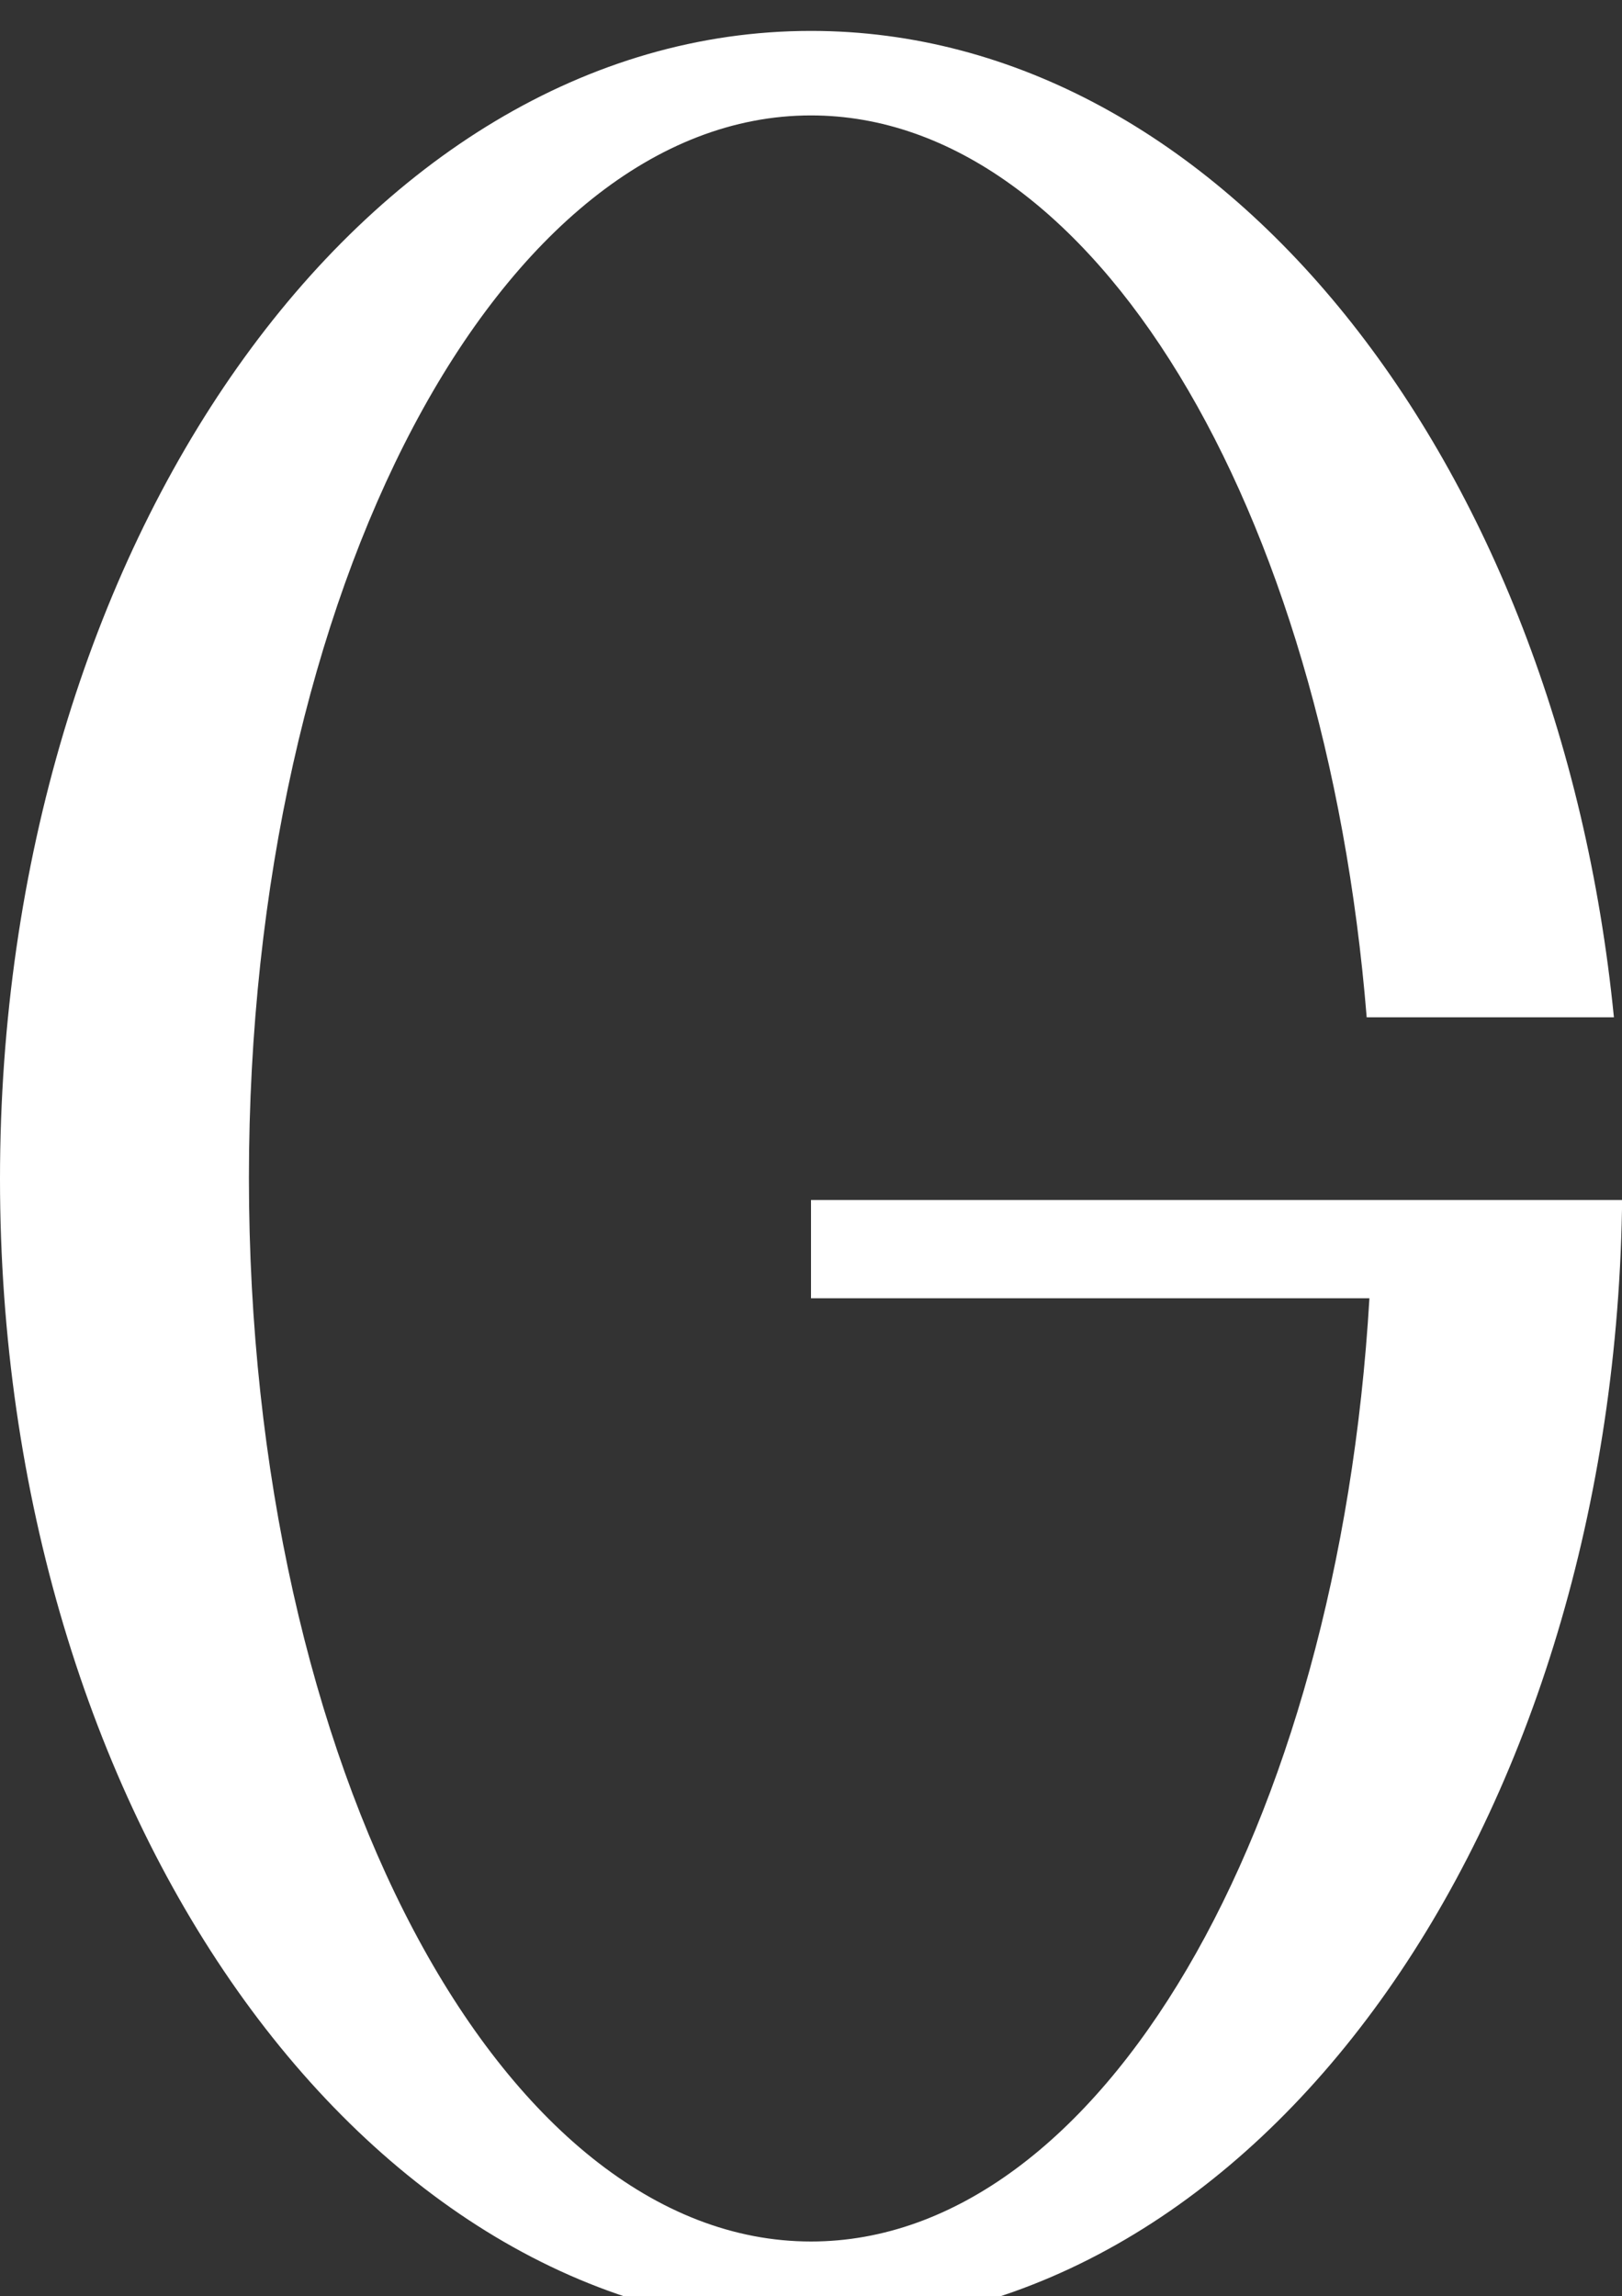 <svg xmlns="http://www.w3.org/2000/svg" width="31.492" height="44.581" viewBox="0 0 31.492 44.581">
  <rect x="0" y="0" width="31.492" height="44.581" fill="#333333" stroke="none"/>
  <path id="Path_471" d="M31.492,23.3H15.746v1.908H26.588c-.606,10.307-5.225,18.314-10.842,18.314-6.027,0-10.913-9.237-10.913-20.65S9.719,2.241,15.746,2.241c5.475,0,9.986,7.6,10.789,17.512h4.8C30.262,8.928,23.7.6,15.746.6,7.044.6,0,10.586,0,22.891S7.044,45.181,15.746,45.181s15.532-9.665,15.746-21.7V23.3Z" fill="#fff" />
</svg>
